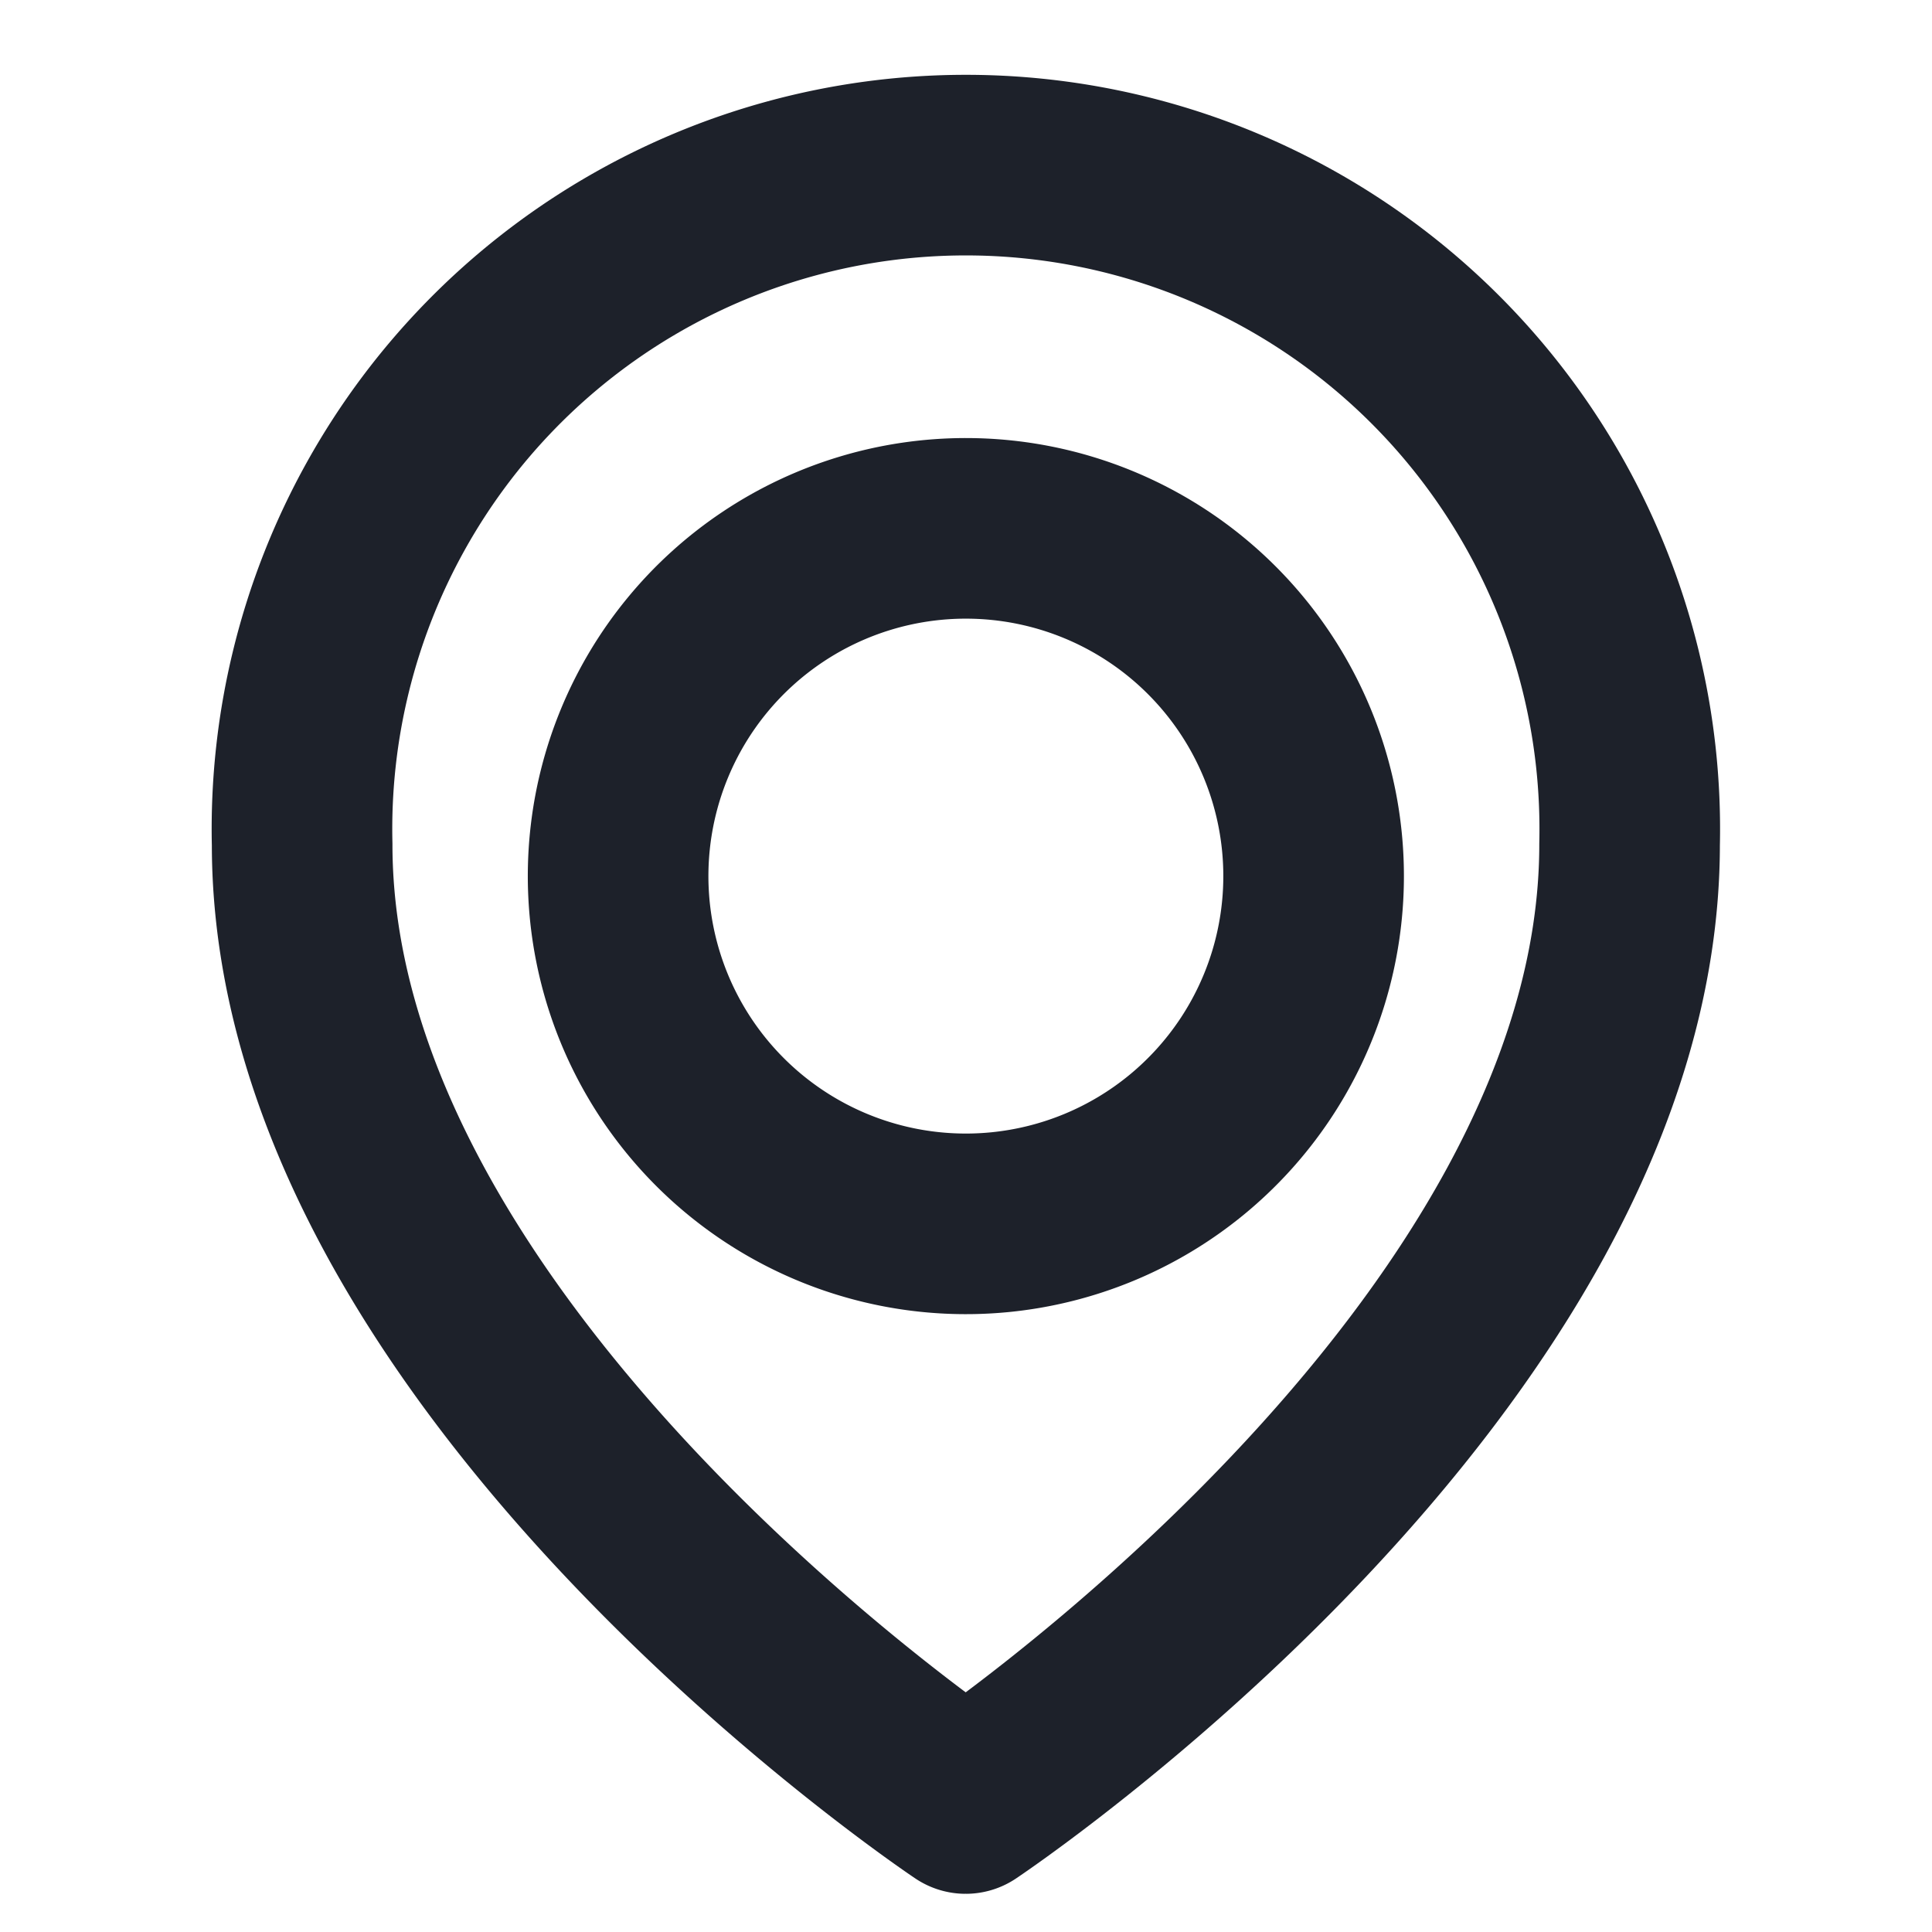 <svg xmlns="http://www.w3.org/2000/svg" xmlns:xlink="http://www.w3.org/1999/xlink" width="21.395" height="21.395" viewBox="0 0 21.395 21.395">
  <defs>
    <clipPath id="clip-path">
      <rect id="Rectangle_52" data-name="Rectangle 52" width="21.395" height="21.395" transform="translate(0 0.287)" fill="none" stroke="#fcac21" stroke-width="1"/>
    </clipPath>
  </defs>
  <g id="Mask_Group_22" data-name="Mask Group 22" transform="translate(0 -0.287)" clip-path="url(#clip-path)">
    <g id="Group_36" data-name="Group 36" transform="translate(3.346 2.287)">
      <path id="Path_71" data-name="Path 71" d="M19.2,8.852c0,5.718-7.352,10.62-7.352,10.62S4.5,14.57,4.5,8.852a7.352,7.352,0,1,1,14.7,0Z" transform="translate(-4.5 -1.5)" fill="none" stroke="#1d212a" stroke-linecap="round" stroke-linejoin="round" stroke-width="2"/>
      <path id="Path_72" data-name="Path 72" d="M21.2,14.351A3.851,3.851,0,1,1,17.351,10.5,3.851,3.851,0,0,1,21.2,14.351Z" transform="translate(-9.999 -6.649)" fill="none" stroke="#1d212a" stroke-linecap="round" stroke-linejoin="round" stroke-width="2"/>
    </g>
  </g>
</svg>
